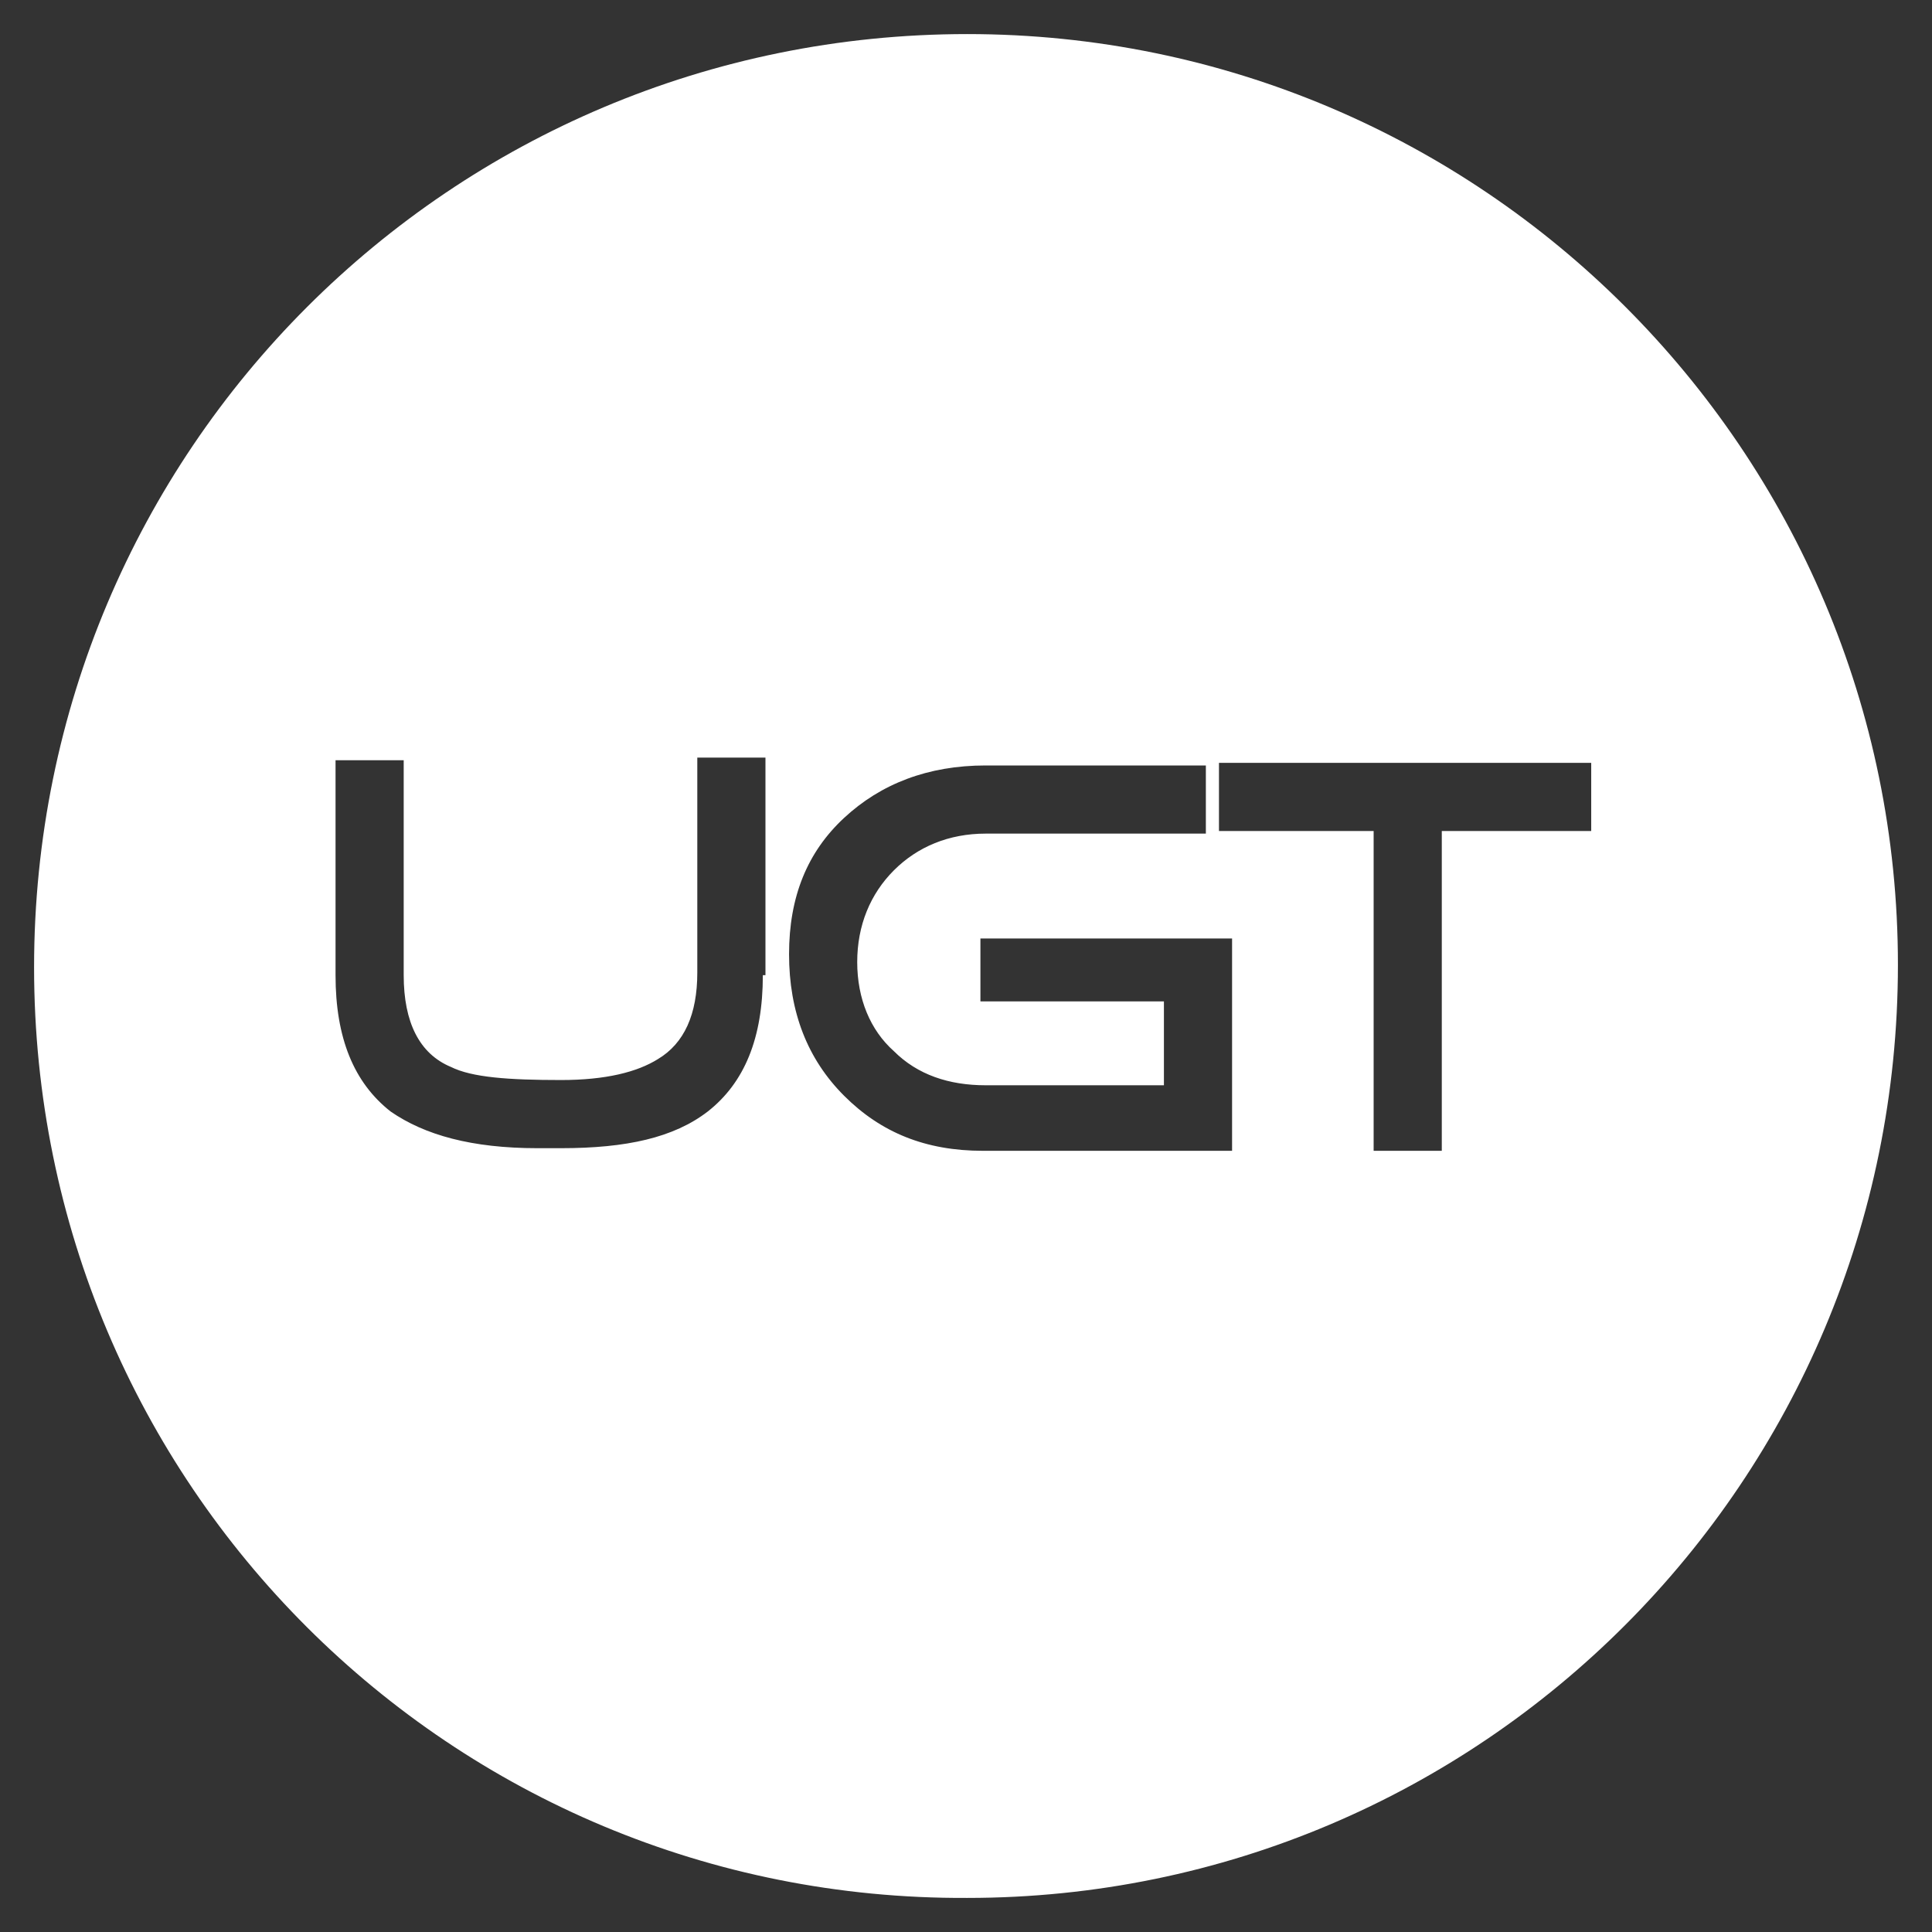 <?xml version="1.0" encoding="utf-8"?>
<!-- Generator: Adobe Illustrator 25.0.0, SVG Export Plug-In . SVG Version: 6.00 Build 0)  -->
<svg version="1.1" id="Layer_1" xmlns="http://www.w3.org/2000/svg" xmlns:xlink="http://www.w3.org/1999/xlink" x="0px" y="0px"
	 viewBox="0 0 73.7 73.7" enable-background="new 0 0 73.7 73.7" xml:space="preserve">
<rect x="0" y="0" width="73.7" height="73.7" fill="#333333" stroke="none"/>
<path fill="#FFFFFF" d="M36.9,1.3C17.2,1.3,1.3,17.2,1.3,36.9c0,19.7,15.9,35.6,35.6,35.5c19.6,0,35.5-15.9,35.5-35.6
	C72.4,17.2,56.5,1.3,36.9,1.3z M29.1,37.2c0,2.4-0.7,4.1-2.1,5.2c-1.3,1-3.1,1.4-5.6,1.4h-0.9c-2.5,0-4.3-0.5-5.6-1.4
	c-1.4-1.1-2.1-2.8-2.1-5.2v-8.2h2.6v8.2c0,1.8,0.6,3,1.8,3.5c0.8,0.4,2.2,0.5,4.2,0.5c1.7,0,2.9-0.3,3.7-0.8c1-0.6,1.5-1.7,1.5-3.3
	v-8.2h2.6V37.2z M46.9,43.9h-9.4c-2.2,0-3.9-0.7-5.3-2.1c-1.4-1.4-2.1-3.2-2.1-5.4c0-2.2,0.7-3.9,2.1-5.2c1.4-1.3,3.2-2,5.4-2h8.4
	v2.6h-8.4c-1.4,0-2.6,0.5-3.5,1.4c-0.9,0.9-1.4,2.1-1.4,3.5c0,1.4,0.5,2.6,1.4,3.4c0.9,0.9,2.1,1.3,3.5,1.3h6.8v-3.2h-7v-2.4h9.6
	V43.9z M60.9,31.7H55v12.2h-2.6V31.7h-5.9v-2.6h14.2V31.7z"/>
</svg>
